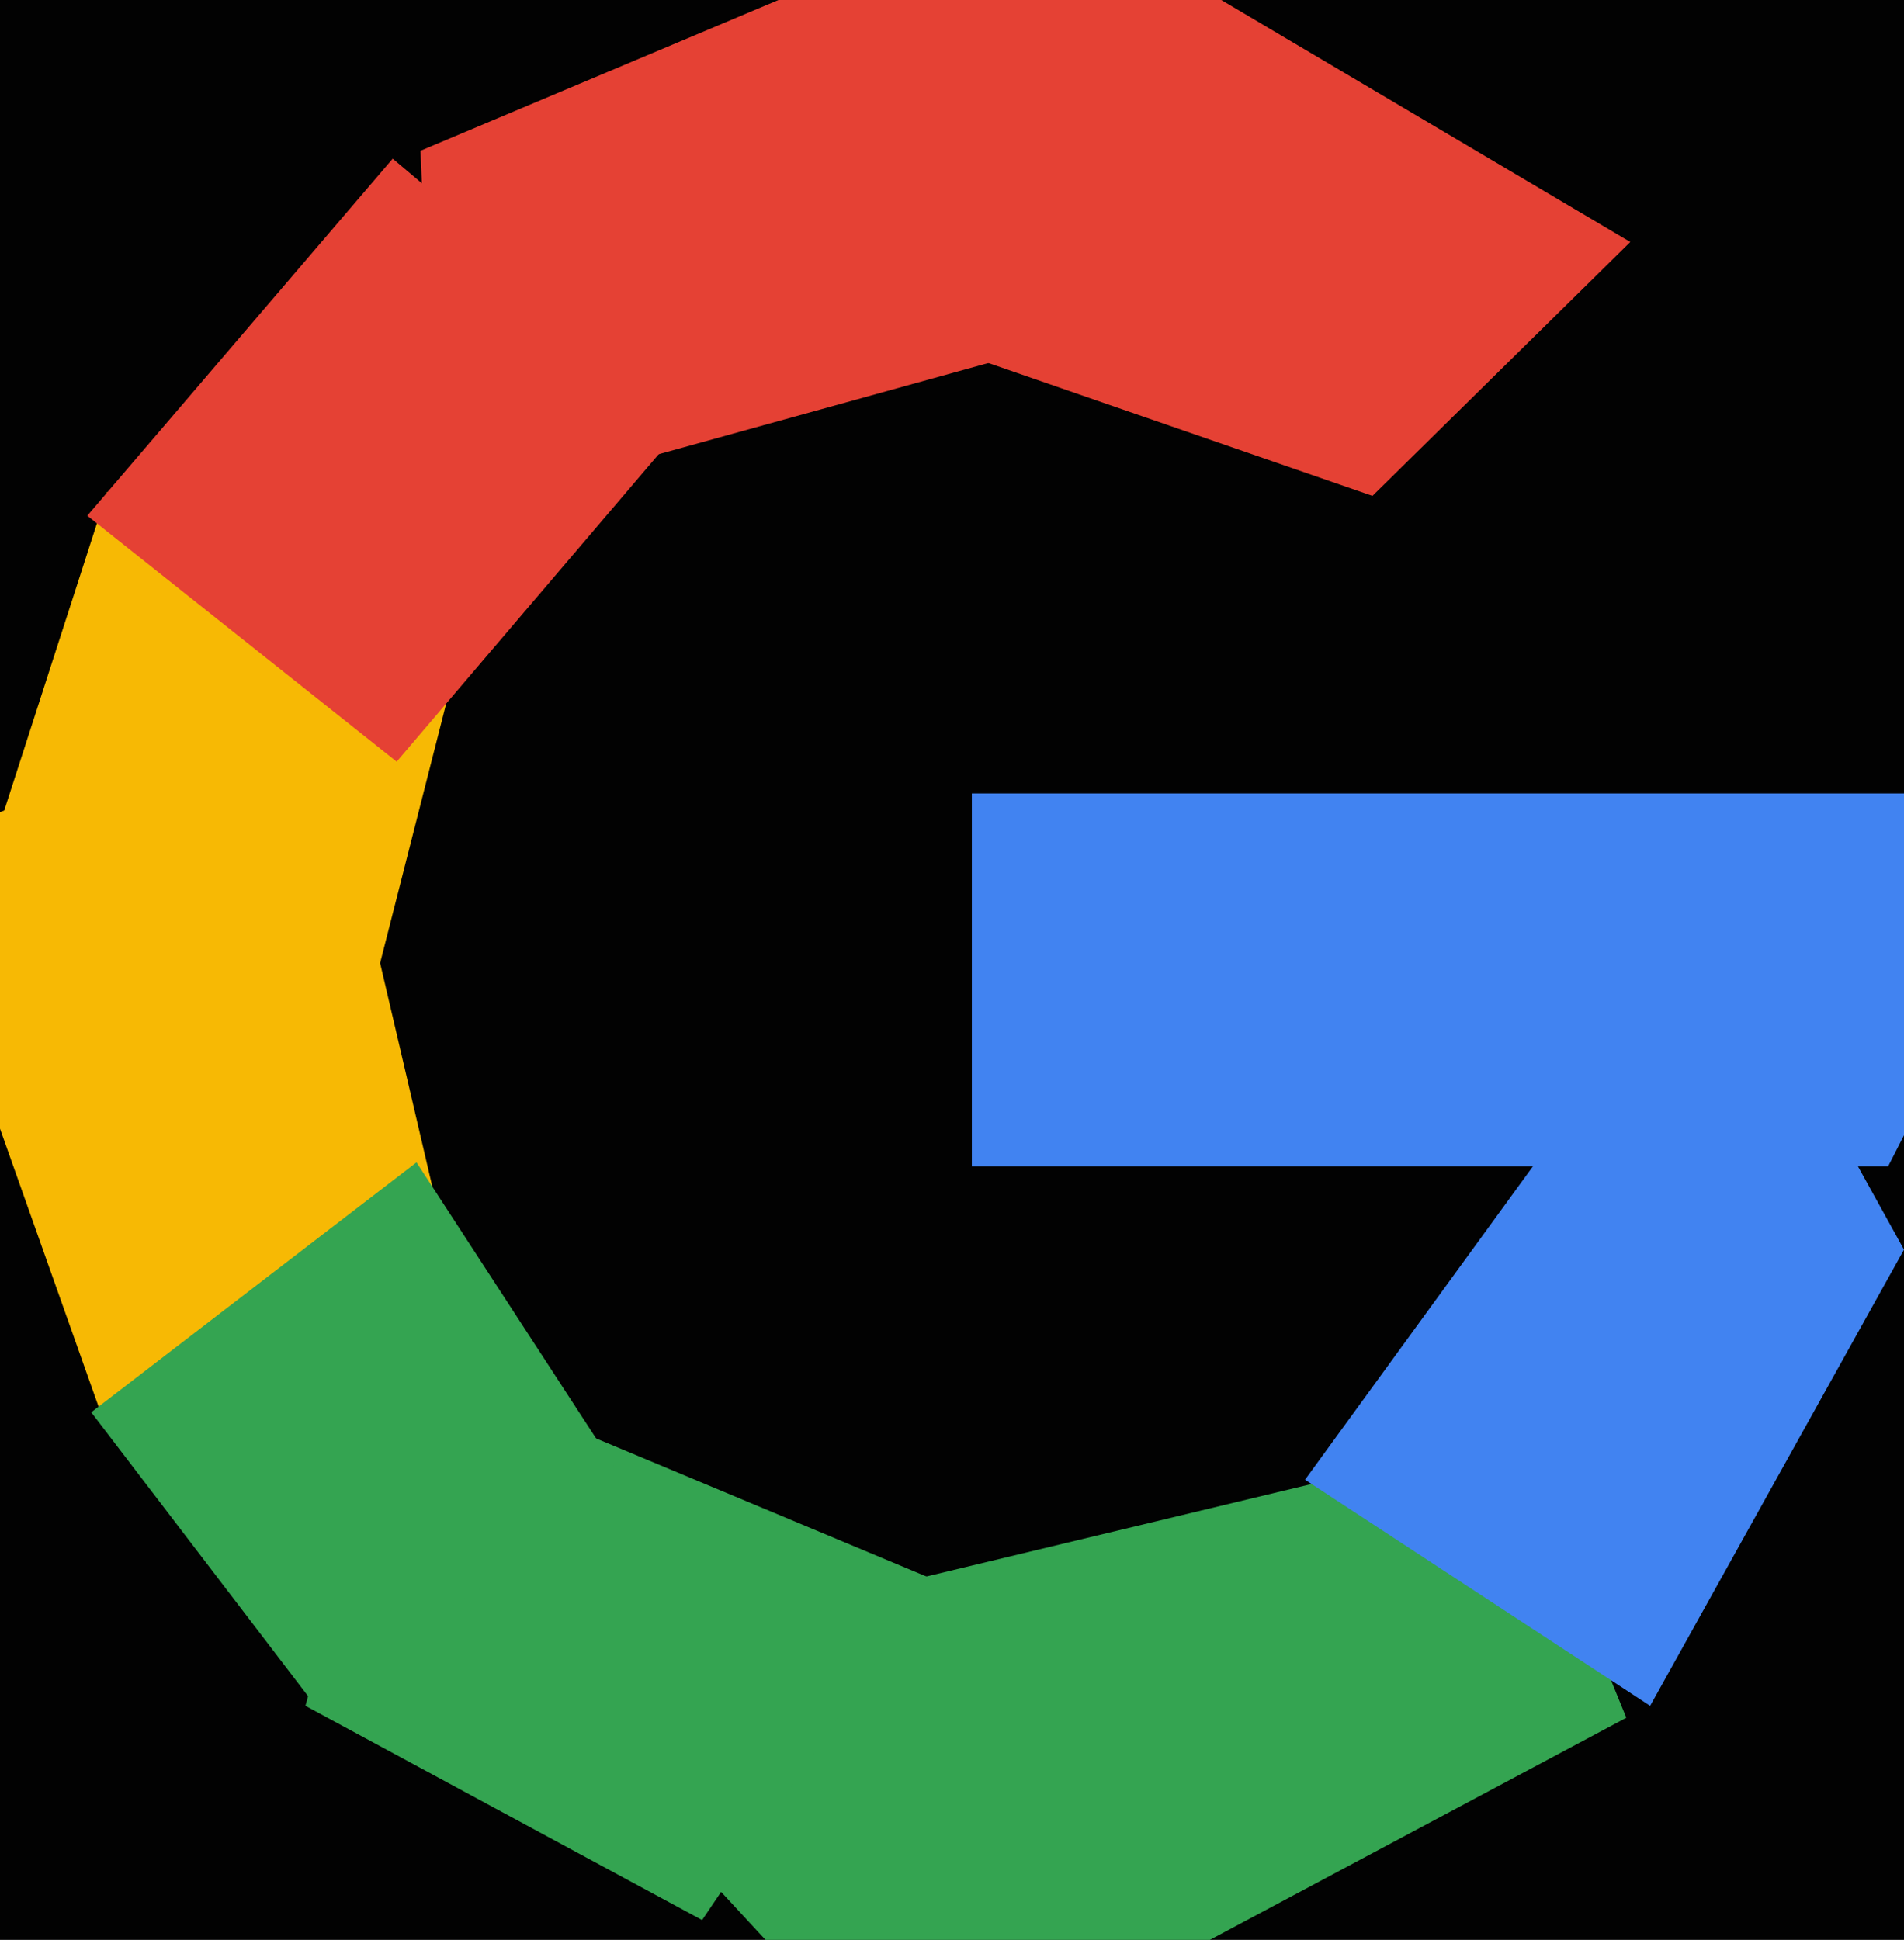 <svg xmlns="http://www.w3.org/2000/svg" width="480px" height="489px">
  <rect width="480" height="489" fill="rgb(2,2,2)"/>
  <polygon points="476,294 245,294 245,200 524,200" fill="rgb(65,131,241)"/>
  <polygon points="25,355 -25,214 80,175 119,342" fill="rgb(247,185,4)"/>
  <polygon points="230,529 131,422 381,362 410,433" fill="rgb(52,164,81)"/>
  <polygon points="177,484 77,430 101,342 235,398" fill="rgb(52,164,81)"/>
  <polygon points="416,430 329,373 433,230 480,315" fill="rgb(65,131,241)"/>
  <polygon points="95,246 -4,220 27,124 122,140" fill="rgb(247,185,4)"/>
  <polygon points="110,130 106,38 239,-18 298,78" fill="rgb(229,65,52)"/>
  <polygon points="346,125 187,70 269,-23 411,61" fill="rgb(229,65,52)"/>
  <polygon points="100,192 22,130 99,40 175,104" fill="rgb(229,65,52)"/>
  <polygon points="78,428 23,356 105,293 159,376" fill="rgb(52,164,81)"/>
</svg>